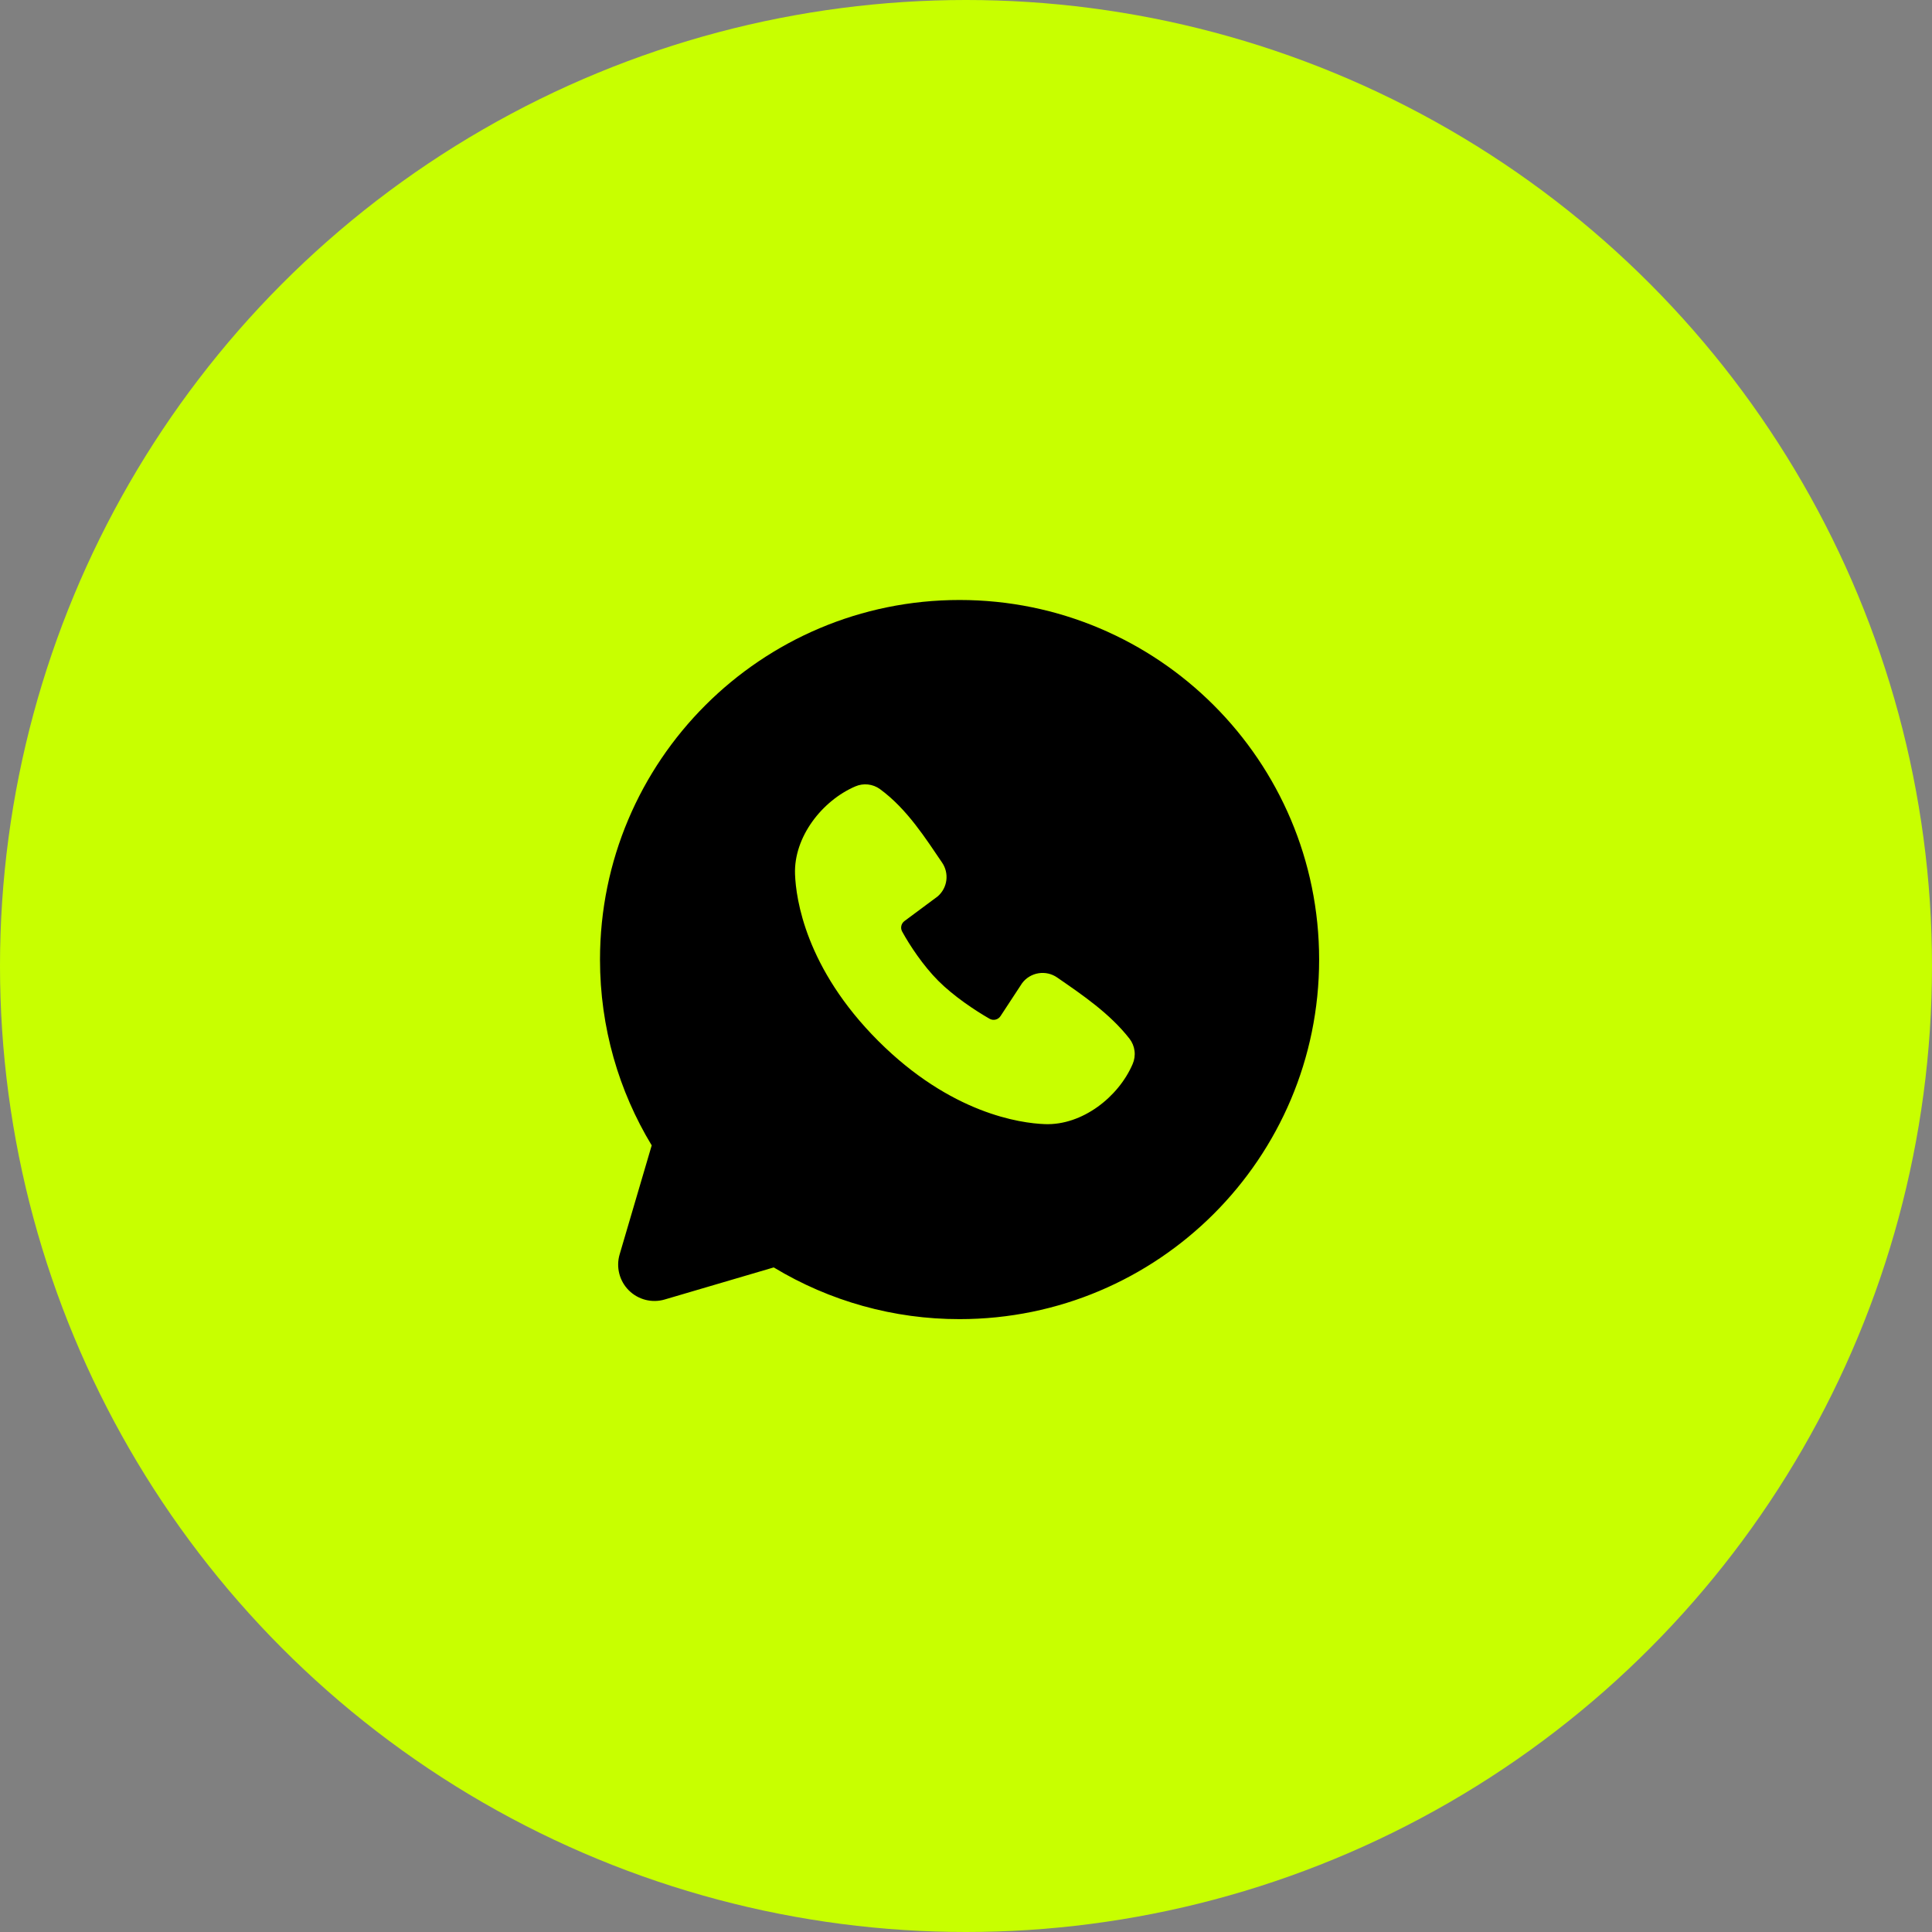 <?xml version="1.0" encoding="UTF-8"?> <svg xmlns="http://www.w3.org/2000/svg" width="150" height="150" viewBox="0 0 150 150" fill="none"><rect x="0" y="0" width="150" height="150" fill="#808080" stroke="none"/> <circle cx="75" cy="75" r="75" fill="#C8FF00"></circle> <g clip-path="url(#clip0_1069_154)"> <path fill-rule="evenodd" clip-rule="evenodd" d="M74.501 46.583C59.082 46.583 46.584 59.081 46.584 74.5C46.584 79.776 48.05 84.717 50.598 88.927L48.108 97.392C47.965 97.878 47.956 98.393 48.081 98.884C48.206 99.375 48.461 99.823 48.819 100.181C49.178 100.539 49.626 100.794 50.117 100.92C50.608 101.045 51.123 101.035 51.609 100.892L60.073 98.402C64.425 101.035 69.415 102.423 74.501 102.417C89.919 102.417 102.417 89.918 102.417 74.5C102.417 59.081 89.919 46.583 74.501 46.583ZM68.186 80.817C73.833 86.462 79.224 87.208 81.128 87.277C84.023 87.383 86.843 85.172 87.94 82.607C88.078 82.288 88.129 81.937 88.085 81.592C88.042 81.247 87.907 80.919 87.694 80.644C86.164 78.69 84.096 77.286 82.074 75.89C81.652 75.598 81.134 75.481 80.627 75.564C80.121 75.646 79.666 75.921 79.358 76.331L77.683 78.886C77.595 79.023 77.458 79.121 77.3 79.161C77.141 79.2 76.974 79.178 76.832 79.098C75.695 78.447 74.04 77.342 72.851 76.153C71.662 74.963 70.623 73.383 70.04 72.32C69.967 72.184 69.946 72.028 69.981 71.878C70.015 71.729 70.103 71.597 70.227 71.507L72.806 69.592C73.174 69.272 73.412 68.828 73.474 68.344C73.535 67.86 73.417 67.37 73.141 66.968C71.89 65.137 70.433 62.808 68.32 61.265C68.047 61.067 67.728 60.944 67.393 60.907C67.058 60.87 66.719 60.921 66.41 61.055C63.842 62.155 61.62 64.975 61.726 67.875C61.796 69.779 62.541 75.17 68.186 80.817Z" fill="black"></path> </g> <defs> <clipPath id="clip0_1069_154"> <rect width="67" height="67" fill="white" transform="translate(41 41)"></rect> </clipPath> </defs> </svg> 